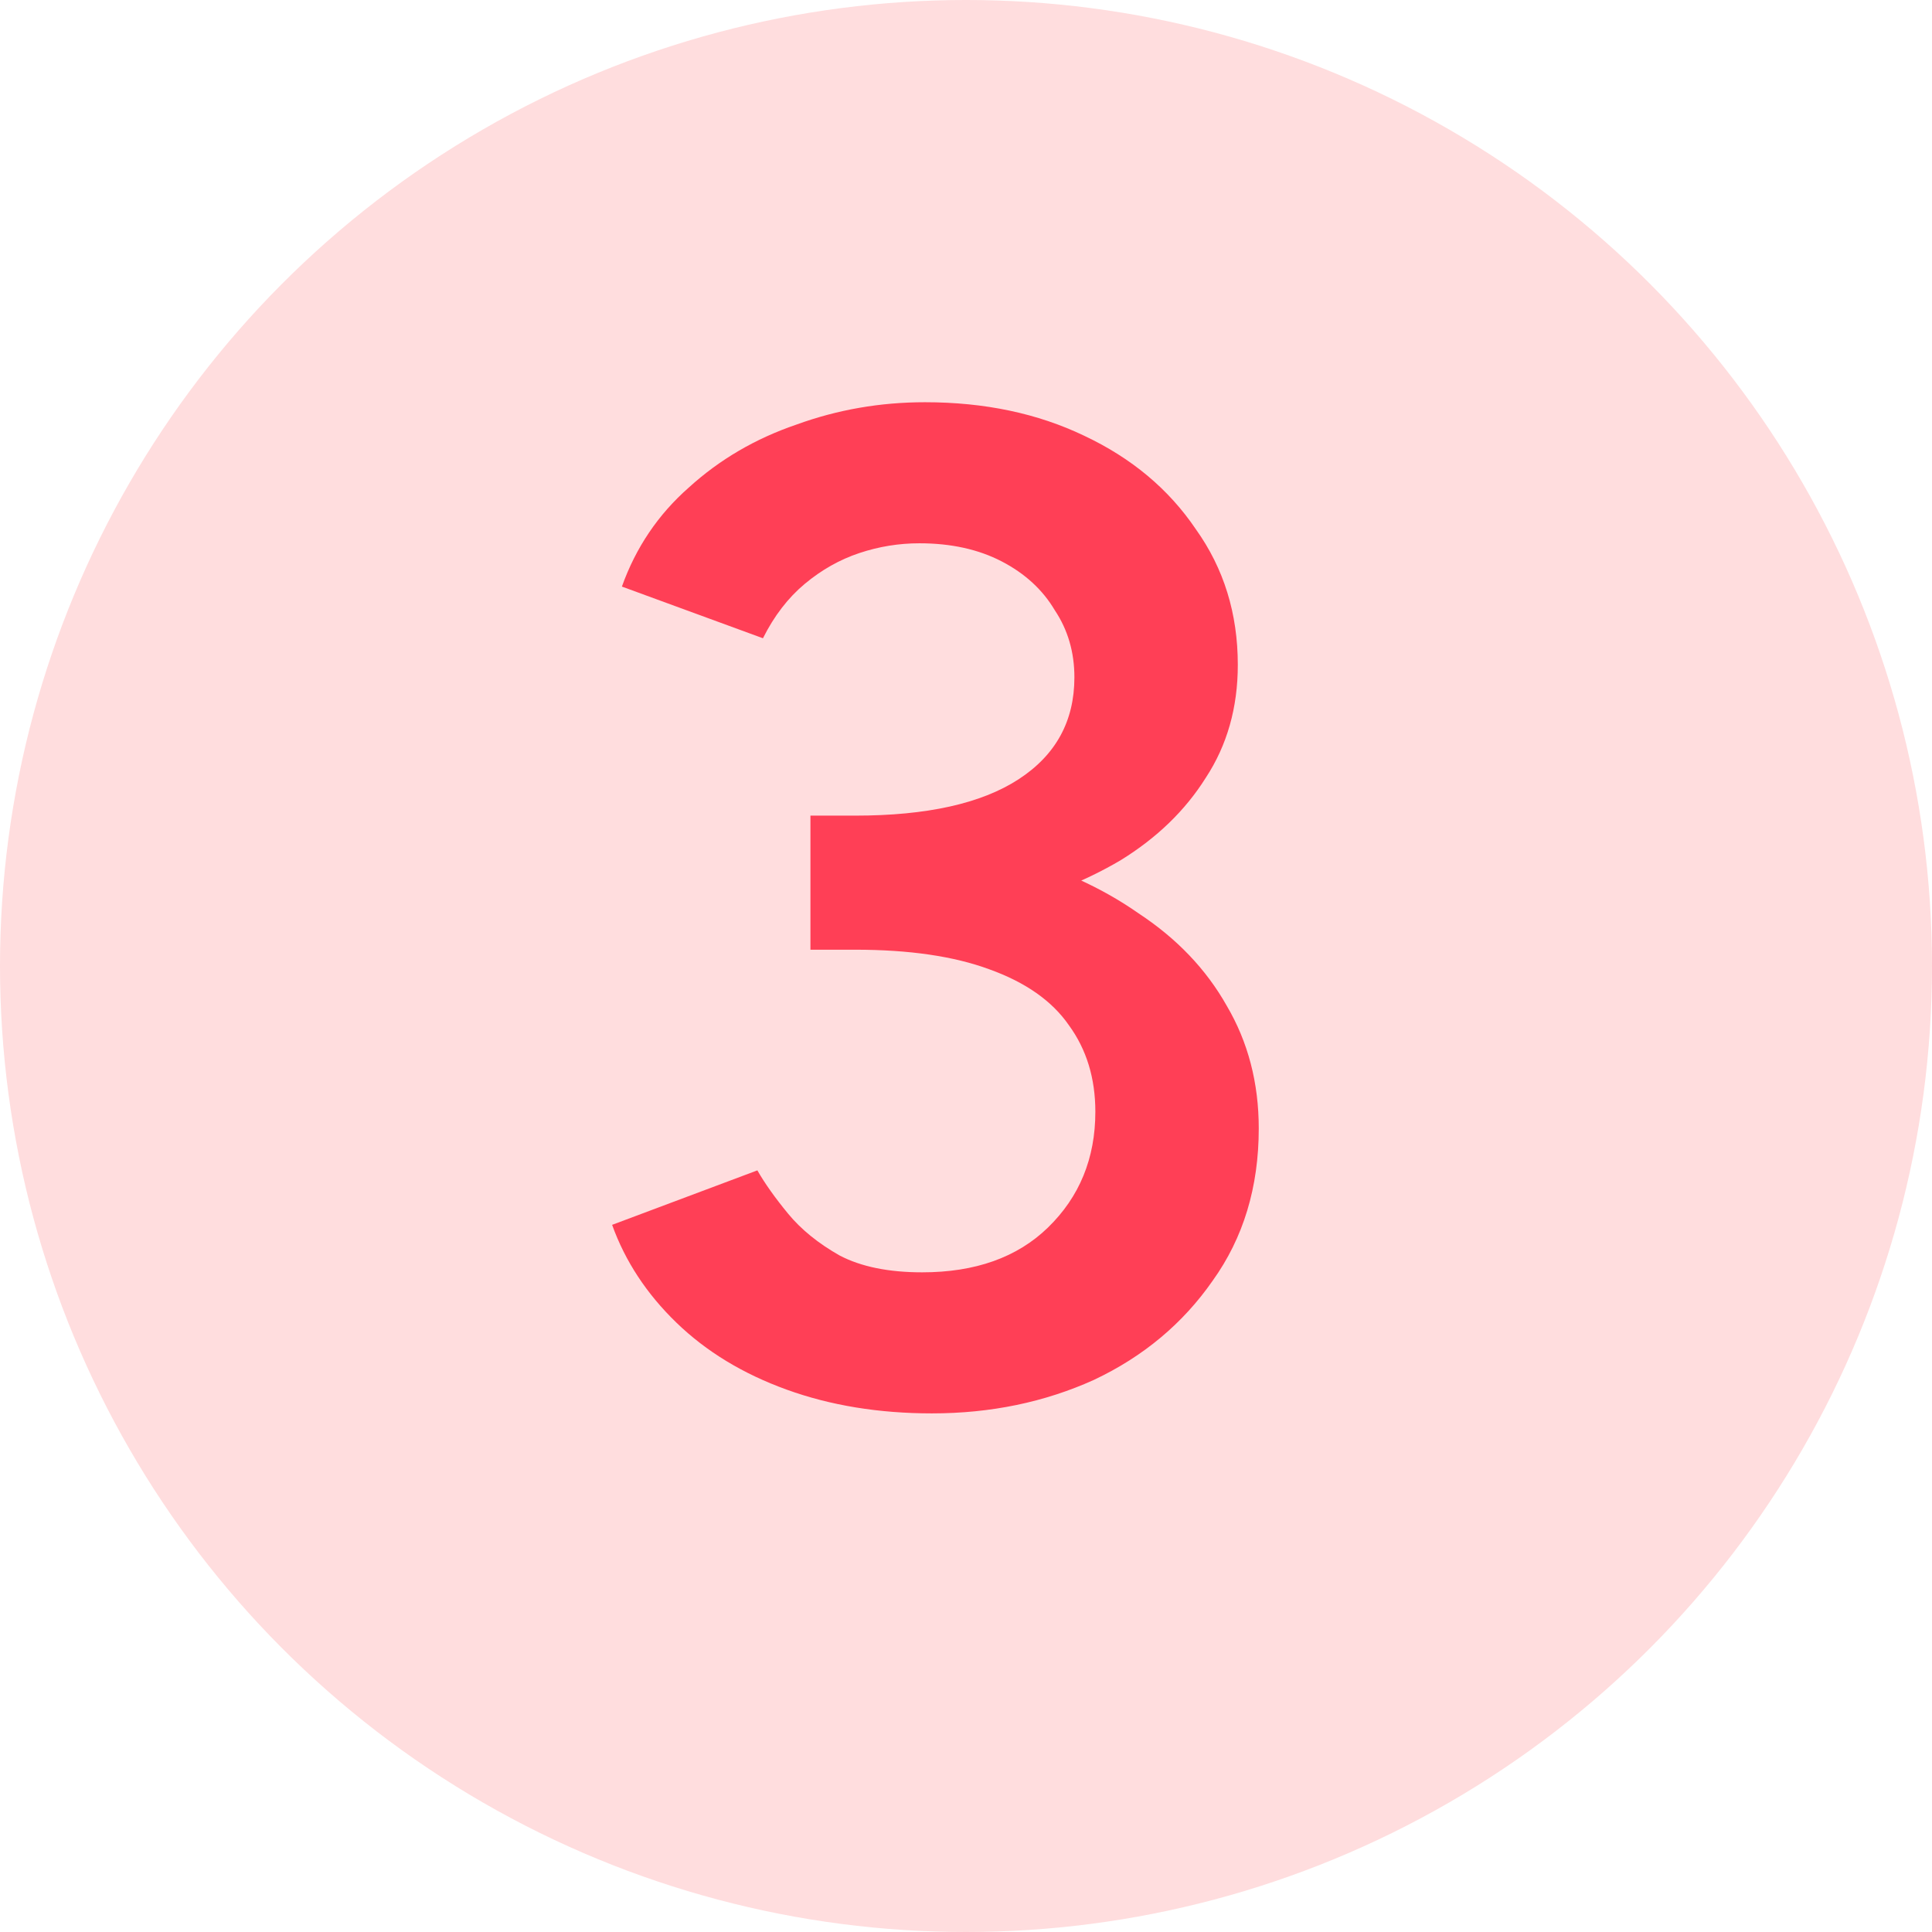 <svg xmlns="http://www.w3.org/2000/svg" width="83" height="83" viewBox="0 0 83 83" fill="none"><circle cx="41.5" cy="41.5" r="41.5" fill="#FFDDDE"></circle><path d="M40.037 60.72C37.757 60.72 35.677 60.38 33.797 59.7C31.917 59.02 30.337 58.06 29.057 56.82C27.777 55.58 26.857 54.18 26.297 52.62L32.537 50.28C32.857 50.84 33.297 51.46 33.857 52.14C34.417 52.82 35.157 53.42 36.077 53.94C36.997 54.42 38.177 54.66 39.617 54.66C41.897 54.66 43.697 54.02 45.017 52.74C46.377 51.42 47.057 49.76 47.057 47.76C47.057 46.32 46.677 45.08 45.917 44.04C45.197 43 44.057 42.2 42.497 41.64C40.977 41.08 39.057 40.8 36.737 40.8H34.817V35.88H36.557C38.997 35.88 41.257 36.16 43.337 36.72C45.457 37.28 47.317 38.12 48.917 39.24C50.557 40.32 51.817 41.64 52.697 43.2C53.617 44.76 54.077 46.52 54.077 48.48C54.077 51 53.417 53.18 52.097 55.02C50.817 56.86 49.117 58.28 46.997 59.28C44.877 60.24 42.557 60.72 40.037 60.72ZM34.817 39.72V35.04H36.737C39.817 35.04 42.157 34.52 43.757 33.48C45.357 32.44 46.157 30.98 46.157 29.1C46.157 28.02 45.877 27.06 45.317 26.22C44.797 25.34 44.037 24.64 43.037 24.12C42.037 23.6 40.857 23.34 39.497 23.34C38.617 23.34 37.757 23.48 36.917 23.76C36.077 24.04 35.297 24.48 34.577 25.08C33.857 25.68 33.257 26.46 32.777 27.42L26.717 25.2C27.317 23.52 28.277 22.1 29.597 20.94C30.917 19.74 32.457 18.84 34.217 18.24C35.977 17.6 37.817 17.28 39.737 17.28C42.297 17.28 44.577 17.76 46.577 18.72C48.617 19.68 50.217 21.02 51.377 22.74C52.577 24.42 53.177 26.36 53.177 28.56C53.177 30.4 52.717 32.02 51.797 33.42C50.917 34.82 49.697 36 48.137 36.96C46.577 37.88 44.797 38.58 42.797 39.06C40.837 39.5 38.737 39.72 36.497 39.72H34.817Z" fill="#FF3F56"></path></svg>